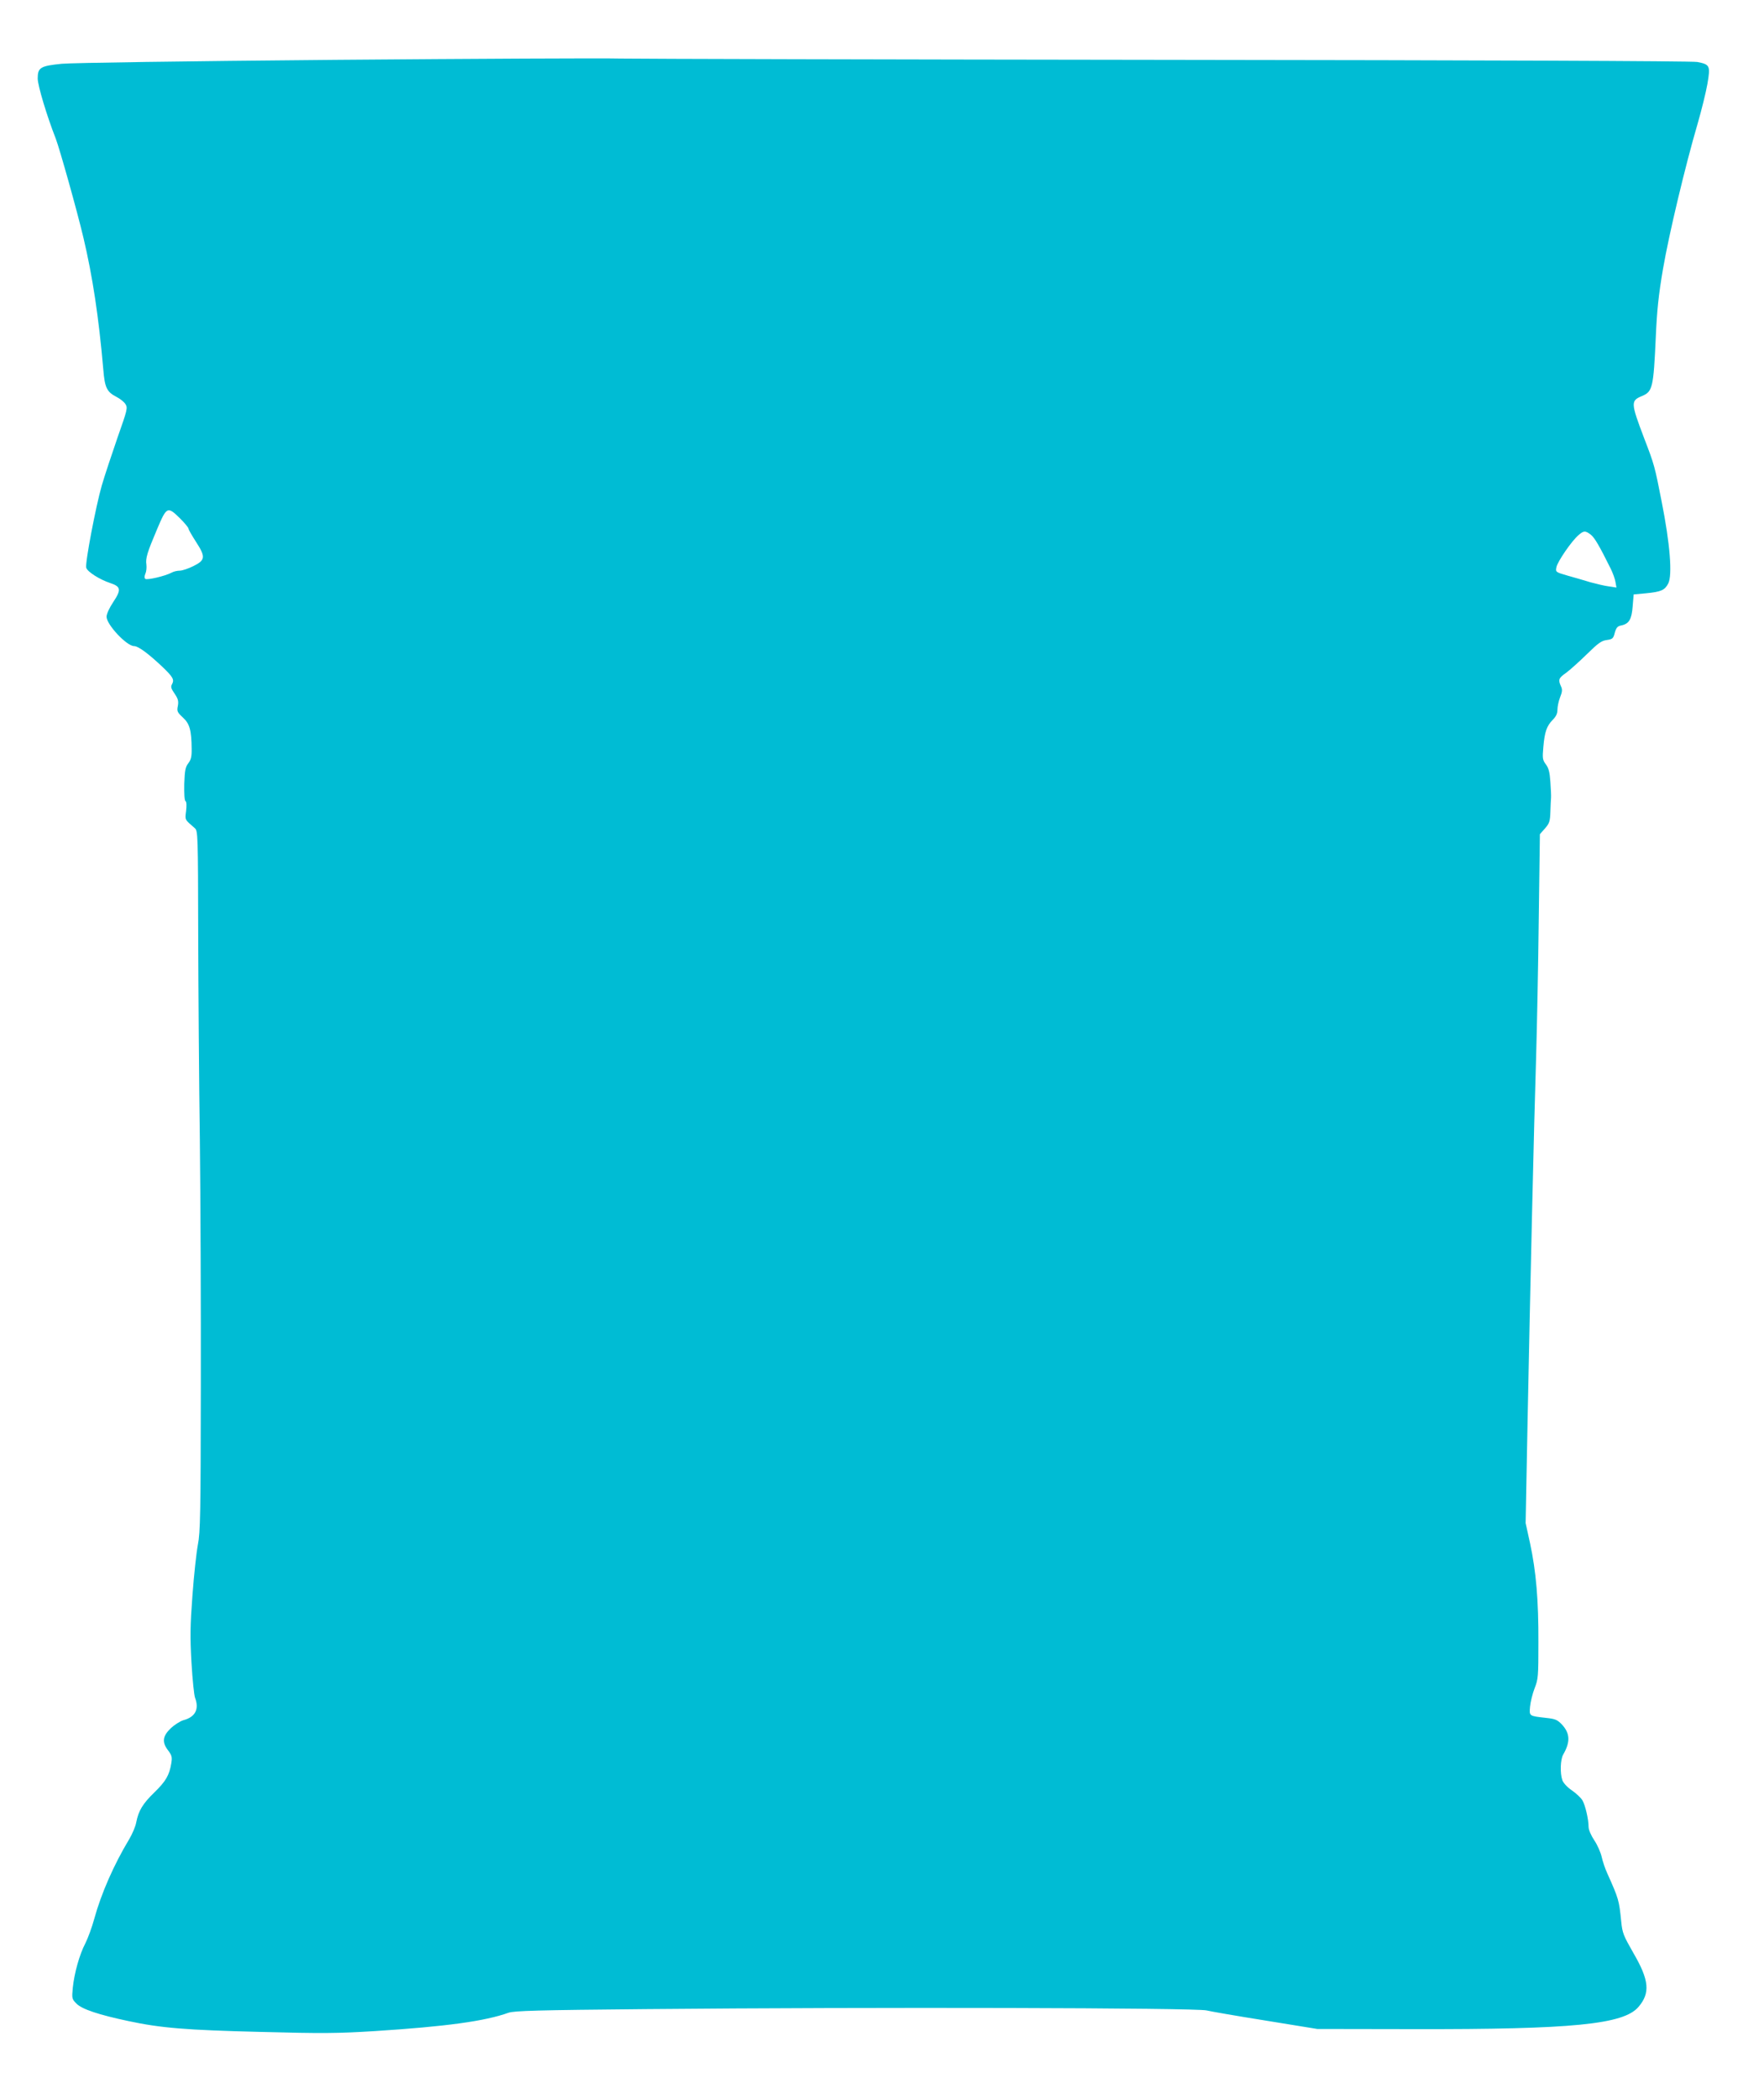 <?xml version="1.0" standalone="no"?>
<!DOCTYPE svg PUBLIC "-//W3C//DTD SVG 20010904//EN"
 "http://www.w3.org/TR/2001/REC-SVG-20010904/DTD/svg10.dtd">
<svg version="1.0" xmlns="http://www.w3.org/2000/svg"
 width="1076pt" height="1280pt" viewBox="0 0 1076 1280"
 preserveAspectRatio="xMidYMid meet">
<g transform="translate(0,1280) scale(0.1,-0.1)"
fill="#00bcd4" stroke="none">
<path d="M2040 12435 c-915 -8 -1600 -18 -1664 -24 -130 -13 -146 -23 -146
-90 0 -42 56 -229 110 -366 24 -63 130 -440 169 -605 56 -237 93 -481 121
-802 9 -113 22 -138 80 -168 22 -11 47 -31 55 -44 15 -23 12 -34 -49 -207 -35
-101 -78 -231 -95 -289 -37 -129 -103 -476 -95 -502 7 -25 82 -72 145 -93 67
-22 70 -41 20 -116 -24 -36 -41 -73 -41 -90 0 -48 123 -179 168 -179 25 0 85
-44 170 -124 67 -64 76 -80 62 -107 -10 -17 -7 -27 15 -59 21 -31 25 -45 20
-74 -7 -33 -4 -39 30 -71 42 -38 53 -78 54 -191 1 -48 -4 -67 -20 -88 -18 -23
-22 -43 -25 -126 -1 -61 1 -102 8 -106 6 -4 7 -27 3 -60 -7 -56 -9 -50 54
-105 18 -16 19 -44 20 -640 1 -343 5 -910 10 -1259 4 -349 7 -1029 6 -1510 -1
-766 -3 -886 -18 -960 -9 -47 -24 -185 -33 -308 -14 -187 -15 -254 -6 -411 6
-104 16 -200 22 -215 26 -69 1 -117 -71 -136 -20 -6 -55 -28 -78 -50 -50 -48
-54 -85 -15 -135 22 -30 25 -40 19 -77 -12 -74 -34 -111 -103 -178 -72 -70
-97 -112 -111 -183 -4 -24 -24 -71 -43 -103 -93 -154 -171 -332 -213 -485 -14
-52 -39 -119 -54 -149 -36 -68 -68 -183 -77 -272 -6 -65 -6 -68 23 -97 34 -34
137 -68 317 -106 196 -42 351 -55 807 -66 378 -10 469 -9 695 5 434 28 671 60
816 112 35 12 178 16 832 22 1398 13 3366 8 3426 -8 19 -5 179 -33 355 -61
l320 -52 585 -1 c973 -2 1283 29 1374 135 73 85 66 163 -30 328 -61 107 -68
122 -75 194 -13 129 -15 137 -85 293 -13 28 -28 73 -34 100 -6 27 -26 73 -45
101 -20 30 -35 65 -35 82 0 46 -20 133 -38 163 -9 15 -38 42 -64 60 -28 19
-52 45 -58 62 -15 42 -12 127 5 156 45 78 42 130 -8 184 -28 29 -41 34 -97 40
-104 12 -102 10 -97 69 3 29 15 79 28 112 22 56 23 73 23 280 1 257 -14 431
-51 604 l-27 123 12 627 c16 810 39 1811 52 2216 5 176 13 554 16 839 l7 519
31 35 c27 31 31 43 33 101 1 36 3 75 4 86 1 11 -1 54 -4 96 -4 59 -10 84 -27
107 -21 28 -22 38 -16 106 8 94 21 129 57 166 20 20 29 38 29 61 0 19 7 53 16
76 14 35 15 49 5 69 -17 39 -14 49 32 81 23 17 80 68 126 113 69 68 90 83 122
87 35 5 40 9 49 45 9 31 17 40 40 44 47 10 63 37 69 117 l6 72 75 7 c93 9 115
19 136 60 26 51 11 241 -40 498 -42 215 -45 227 -106 385 -83 219 -84 231 -14
260 64 27 70 49 84 360 7 161 17 257 44 415 37 215 136 629 211 885 24 83 51
192 60 244 19 111 15 118 -62 133 -28 6 -1349 11 -3213 13 -1741 2 -3250 6
-3355 8 -104 3 -890 -1 -1745 -8z m-942 -2796 c28 -28 52 -57 52 -63 0 -6 21
-42 46 -81 59 -91 57 -111 -16 -147 -30 -15 -68 -28 -83 -28 -16 0 -38 -5 -50
-12 -39 -21 -151 -47 -161 -38 -6 6 -5 18 1 32 6 13 8 37 6 55 -6 38 5 74 64
213 60 142 64 144 141 69z m8606 -100 c23 -18 53 -70 122 -209 12 -25 25 -60
28 -79 l6 -34 -46 7 c-25 3 -75 15 -112 25 -37 11 -100 30 -141 41 -73 21 -73
22 -67 52 7 34 94 161 135 195 32 28 41 28 75 2z"/>
</g>
</svg>
